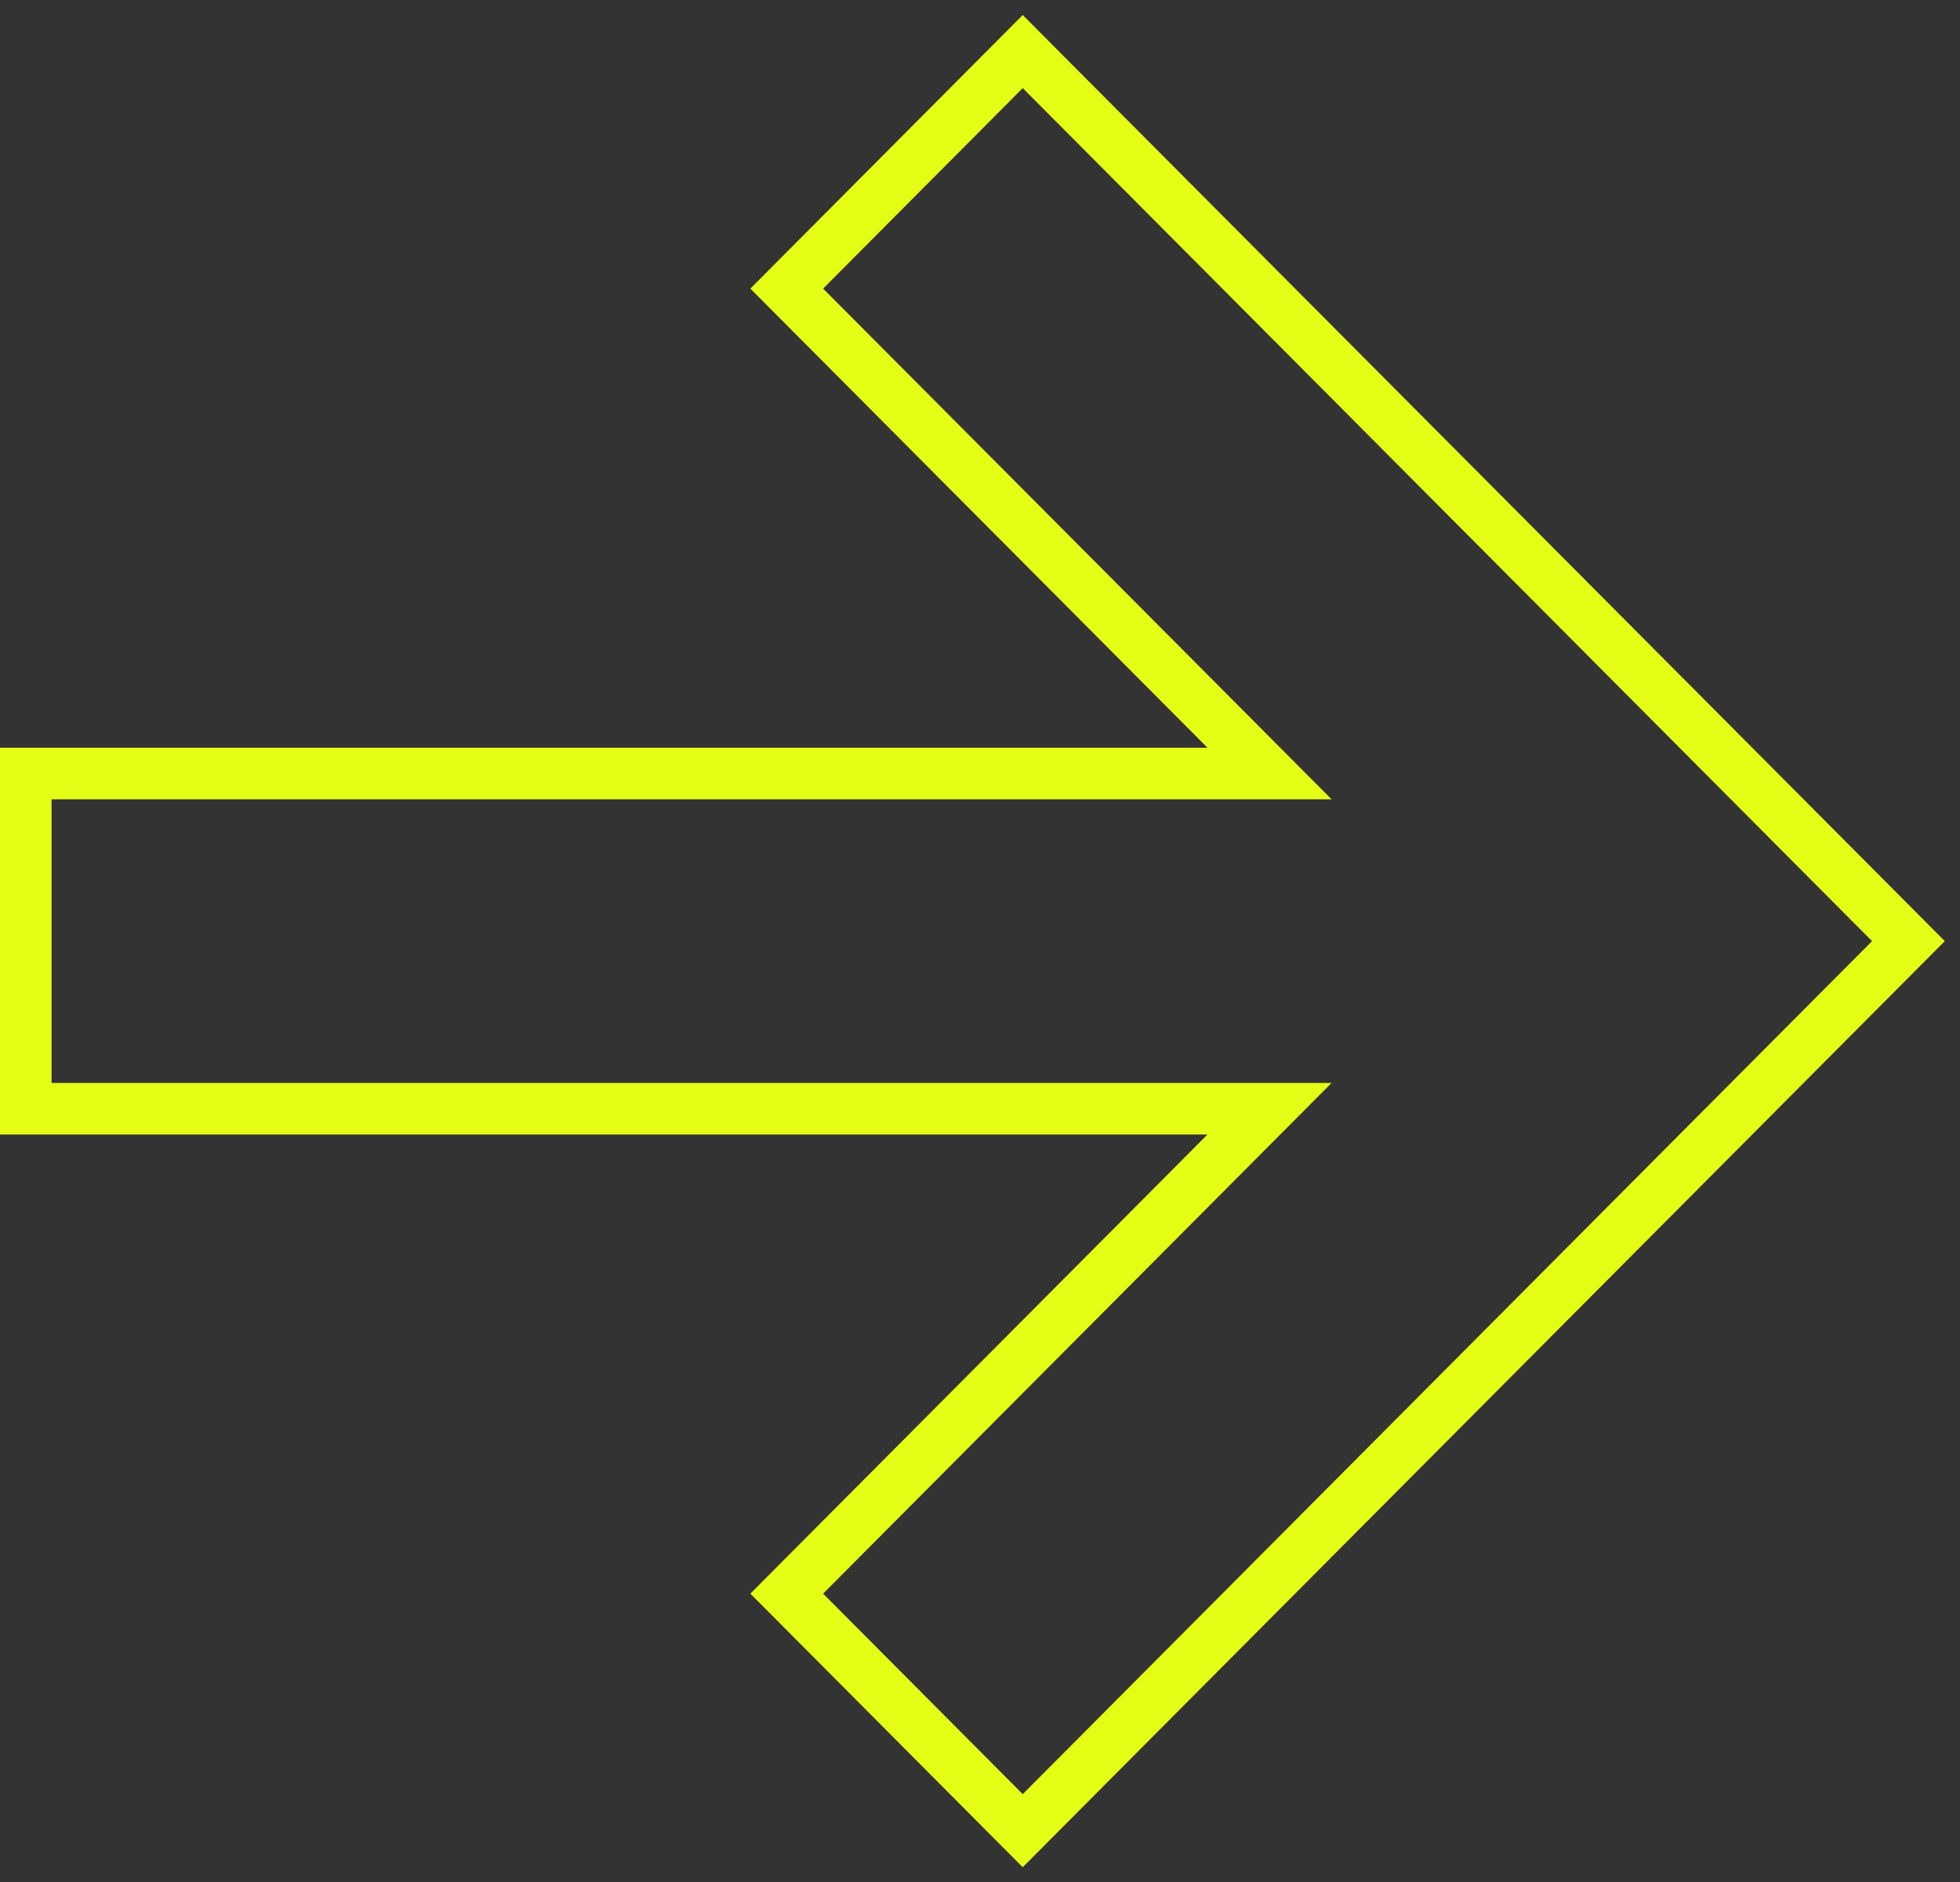 <?xml version="1.0" encoding="UTF-8"?> <svg xmlns="http://www.w3.org/2000/svg" width="76" height="73" viewBox="0 0 76 73" fill="none"><rect x="0" y="0" width="76" height="73" fill="#333333" stroke="none"/> <path fill-rule="evenodd" clip-rule="evenodd" d="M49.226 43.001L1 43.001L1 29.999L49.226 29.999L30.506 11.193L39.657 2L74 36.5L39.657 71L30.506 61.807L49.226 43.001Z" stroke="#E4FE16" stroke-width="2"></path> </svg> 